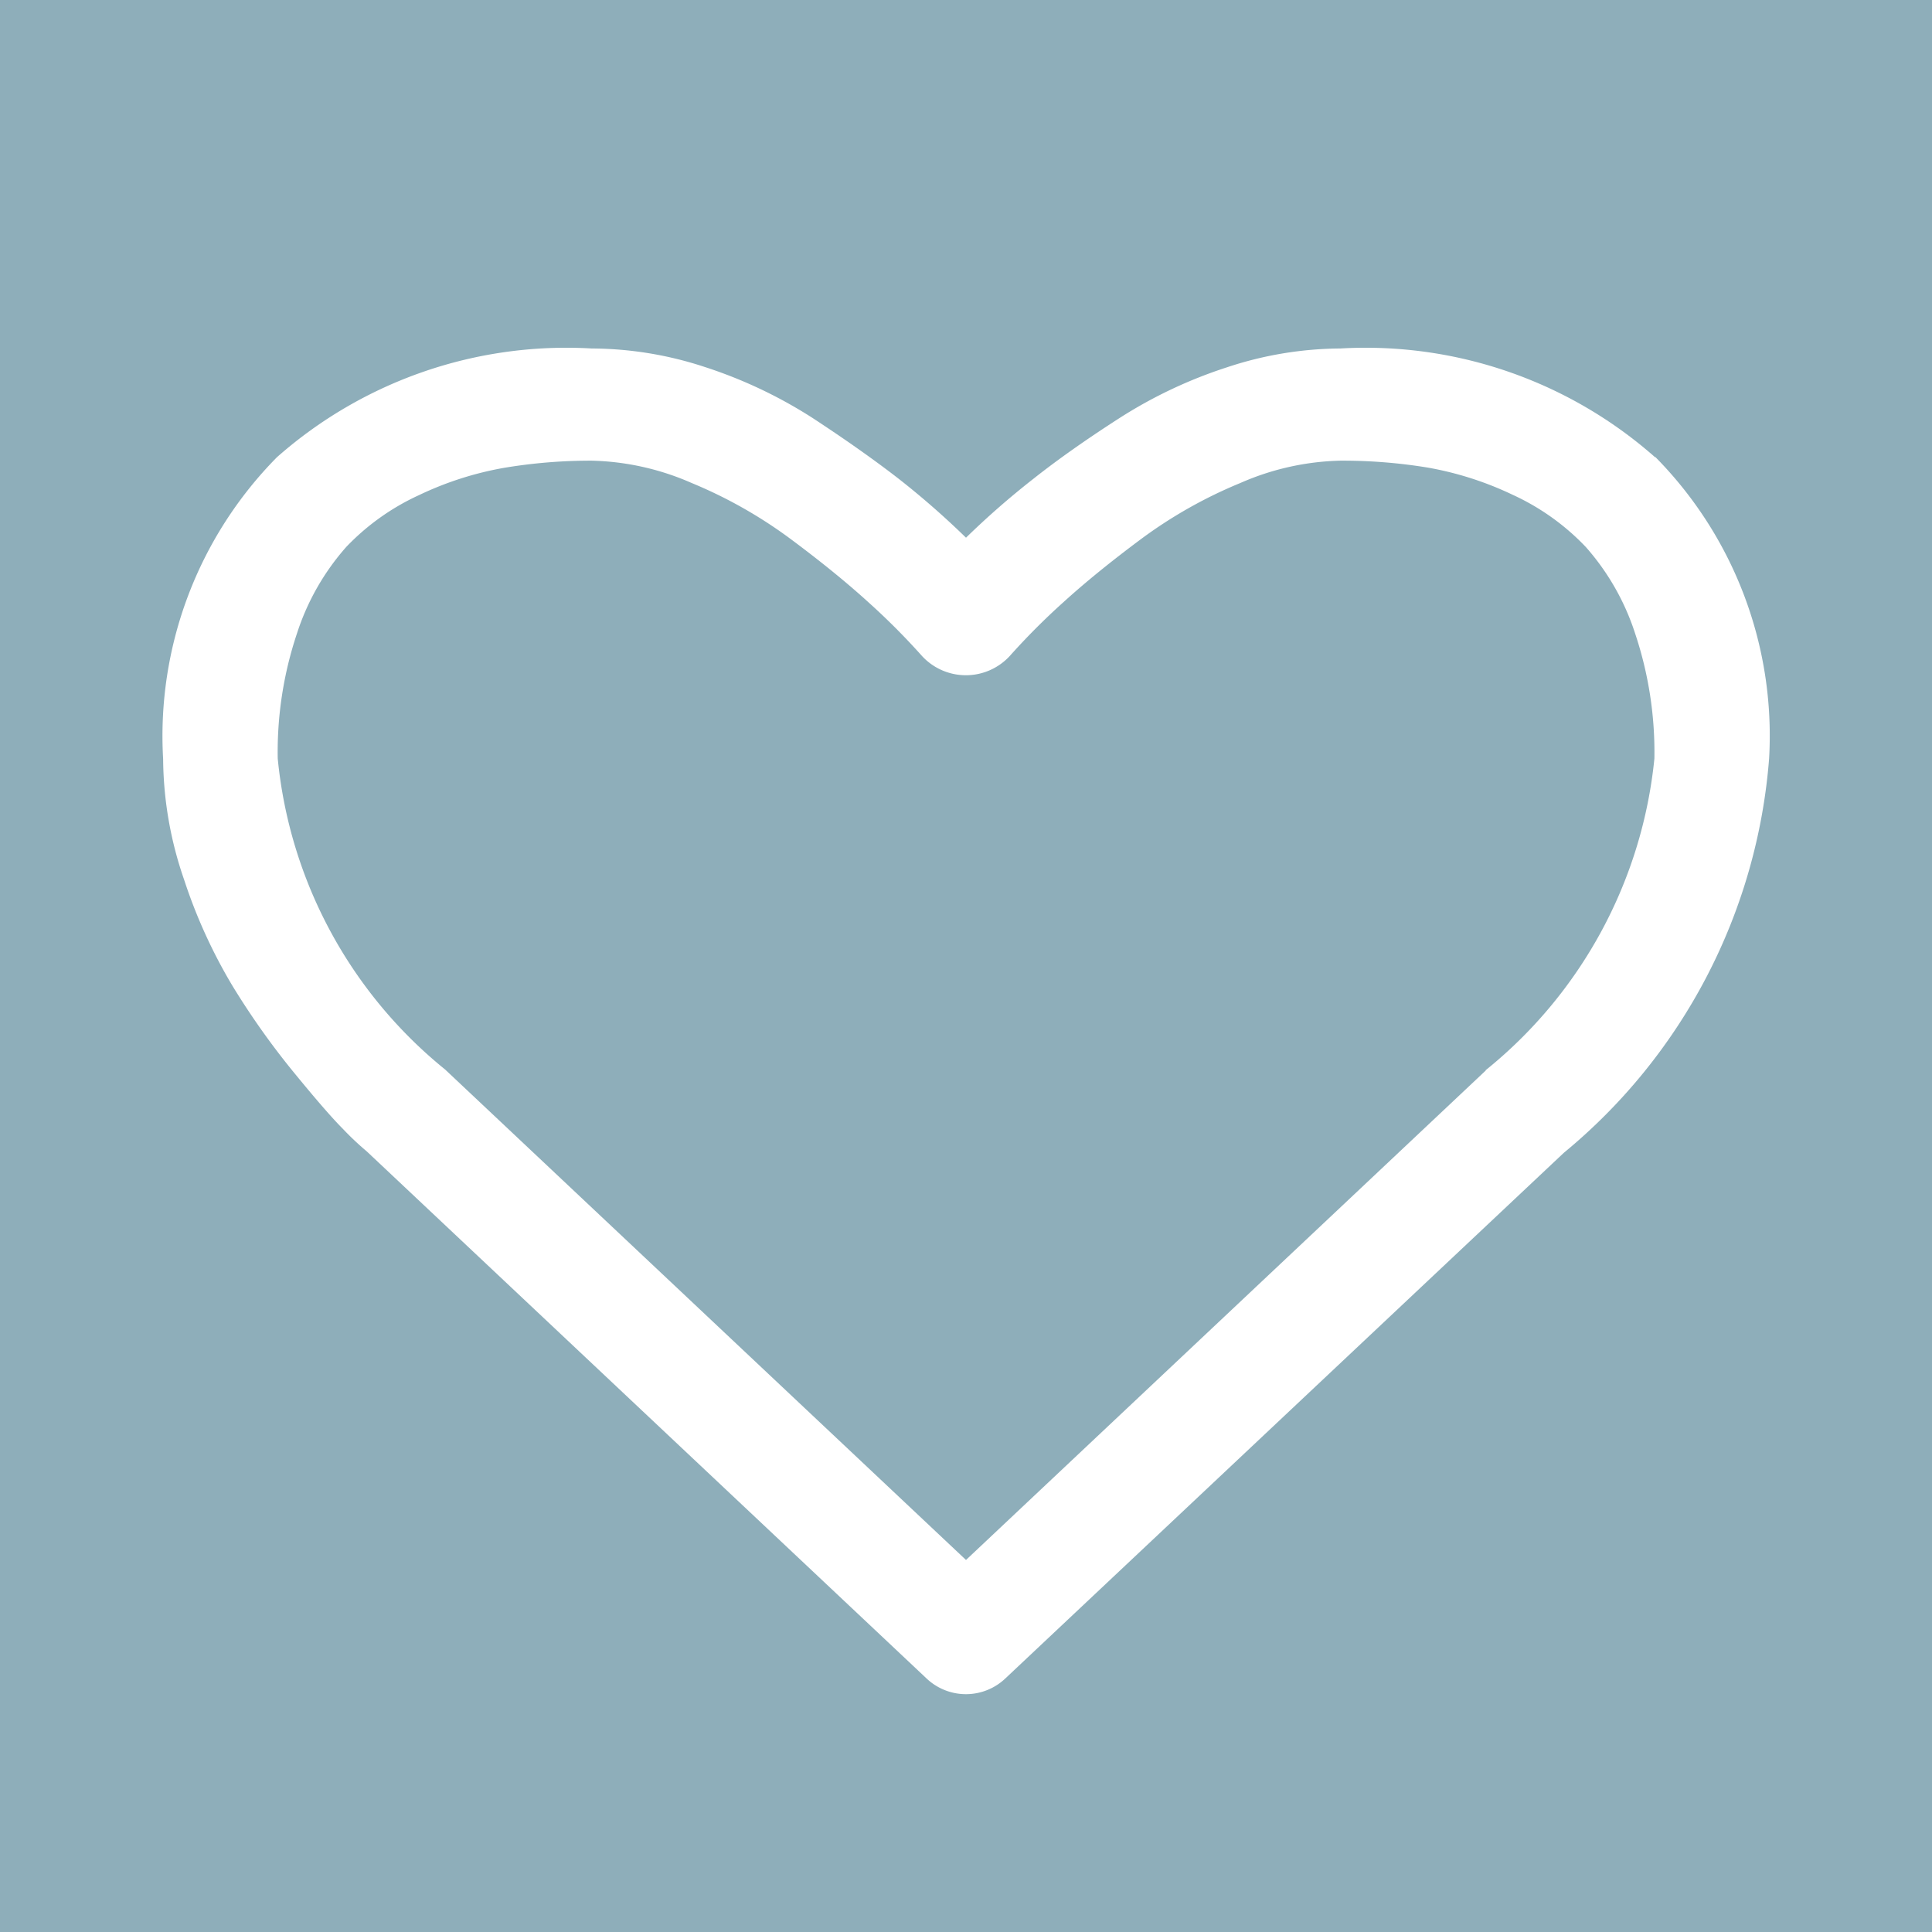 <svg height="16" viewBox="0 0 16 16" width="16" xmlns="http://www.w3.org/2000/svg"><path d="m0 0h16v16h-16z" fill="#8eaeba"/><path d="m12.306 8.864-4.306 4.055-4.314-4.062a3.784 3.784 0 0 1 -1.386-2.576 3.094 3.094 0 0 1 .16-1.037 2.013 2.013 0 0 1 .408-.715 1.96 1.96 0 0 1 .603-.429 2.728 2.728 0 0 1 .7-.225 4.347 4.347 0 0 1 .729-.06 2.178 2.178 0 0 1 .828.185 3.822 3.822 0 0 1 .82.464q.375.279.642.522a5.705 5.705 0 0 1 .445.446.494.494 0 0 0 .728 0 5.705 5.705 0 0 1 .445-.446q.267-.243.642-.522a3.82 3.82 0 0 1 .822-.464 2.178 2.178 0 0 1 .828-.185 4.349 4.349 0 0 1 .728.058 2.73 2.73 0 0 1 .7.225 1.962 1.962 0 0 1 .605.432 2.016 2.016 0 0 1 .408.715 3.1 3.1 0 0 1 .16 1.037 3.8 3.8 0 0 1 -1.4 2.583zm1.4-5.078a3.622 3.622 0 0 0 -2.606-.9 3.022 3.022 0 0 0 -.939.156 3.844 3.844 0 0 0 -.891.421q-.412.265-.709.5a6.794 6.794 0 0 0 -.561.49 6.816 6.816 0 0 0 -.564-.493q-.3-.232-.709-.5a3.845 3.845 0 0 0 -.891-.421 3.023 3.023 0 0 0 -.936-.153 3.621 3.621 0 0 0 -2.606.9 3.285 3.285 0 0 0 -.943 2.5 3.11 3.11 0 0 0 .174 1 4.337 4.337 0 0 0 .4.878 6.4 6.4 0 0 0 .5.707q.282.345.412.475a2.4 2.4 0 0 0 .2.189l4.636 4.365a.474.474 0 0 0 .653 0l4.625-4.353a4.7 4.7 0 0 0 1.7-3.265 3.285 3.285 0 0 0 -.941-2.496z" fill="#fff" fill-rule="evenodd"/></svg>